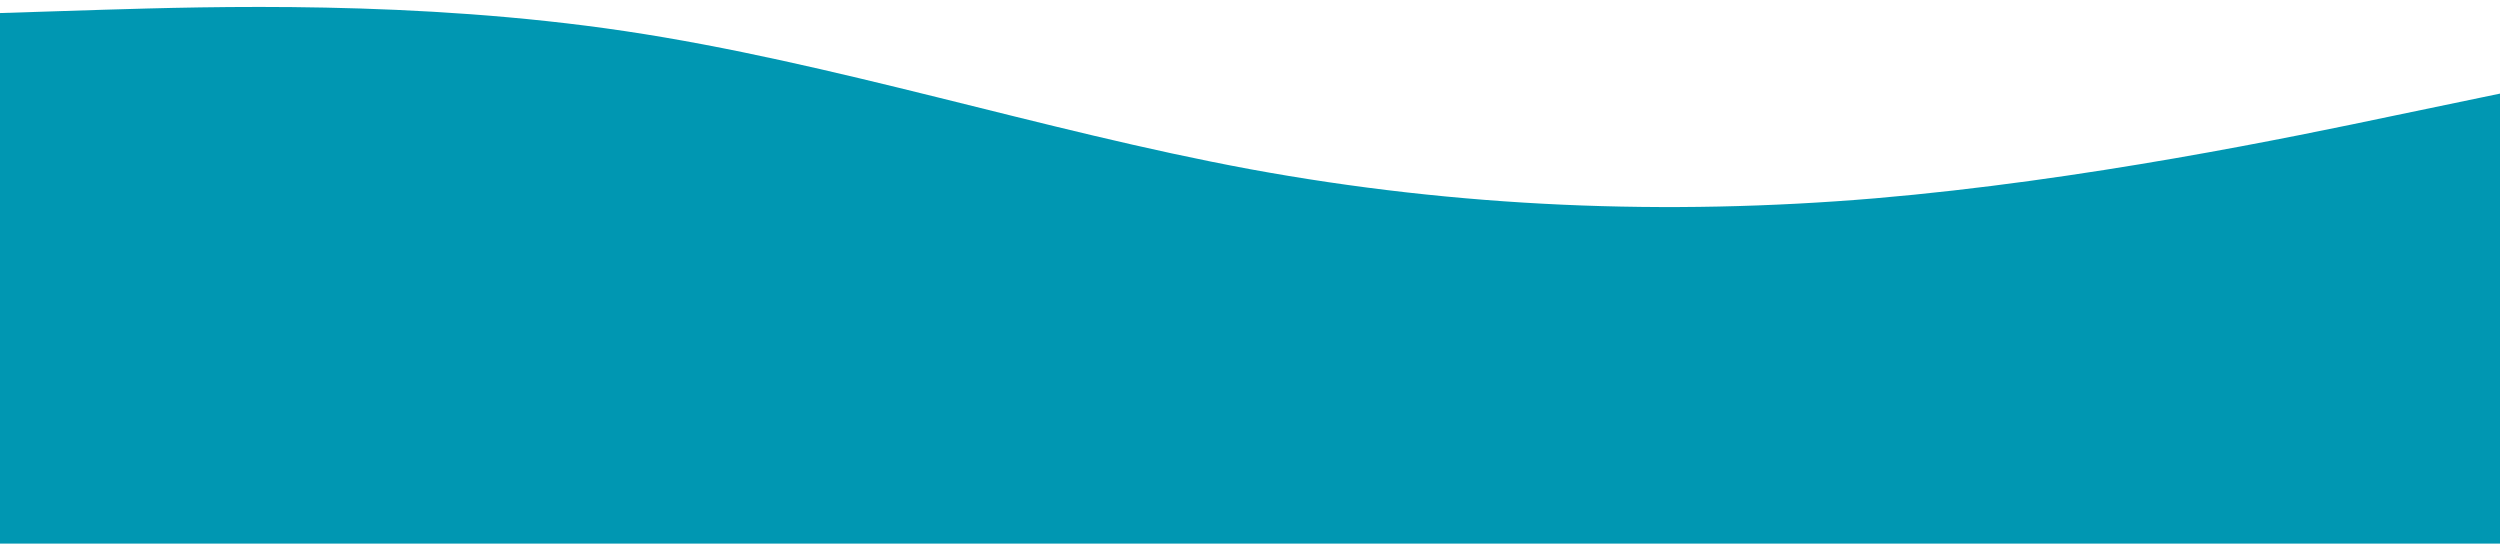 <?xml version="1.0" encoding="UTF-8" standalone="no"?><svg xmlns="http://www.w3.org/2000/svg" xmlns:xlink="http://www.w3.org/1999/xlink" fill="#000000" height="195.7" preserveAspectRatio="xMidYMid meet" version="1" viewBox="0.0 405.3 900.0 195.7" width="900" zoomAndPan="magnify"><g id="change1_1"><path d="M0 410L37.5 408.8C75 407.7 150 405.3 225 416.5C300 427.7 375 452.3 450 466.2C525 480 600 483 675 476.7C750 470.3 825 454.7 862.5 446.8L900 439L900 601L862.5 601C825 601 750 601 675 601C600 601 525 601 450 601C375 601 300 601 225 601C150 601 75 601 37.5 601L0 601Z" fill="#0097b2"/></g></svg>